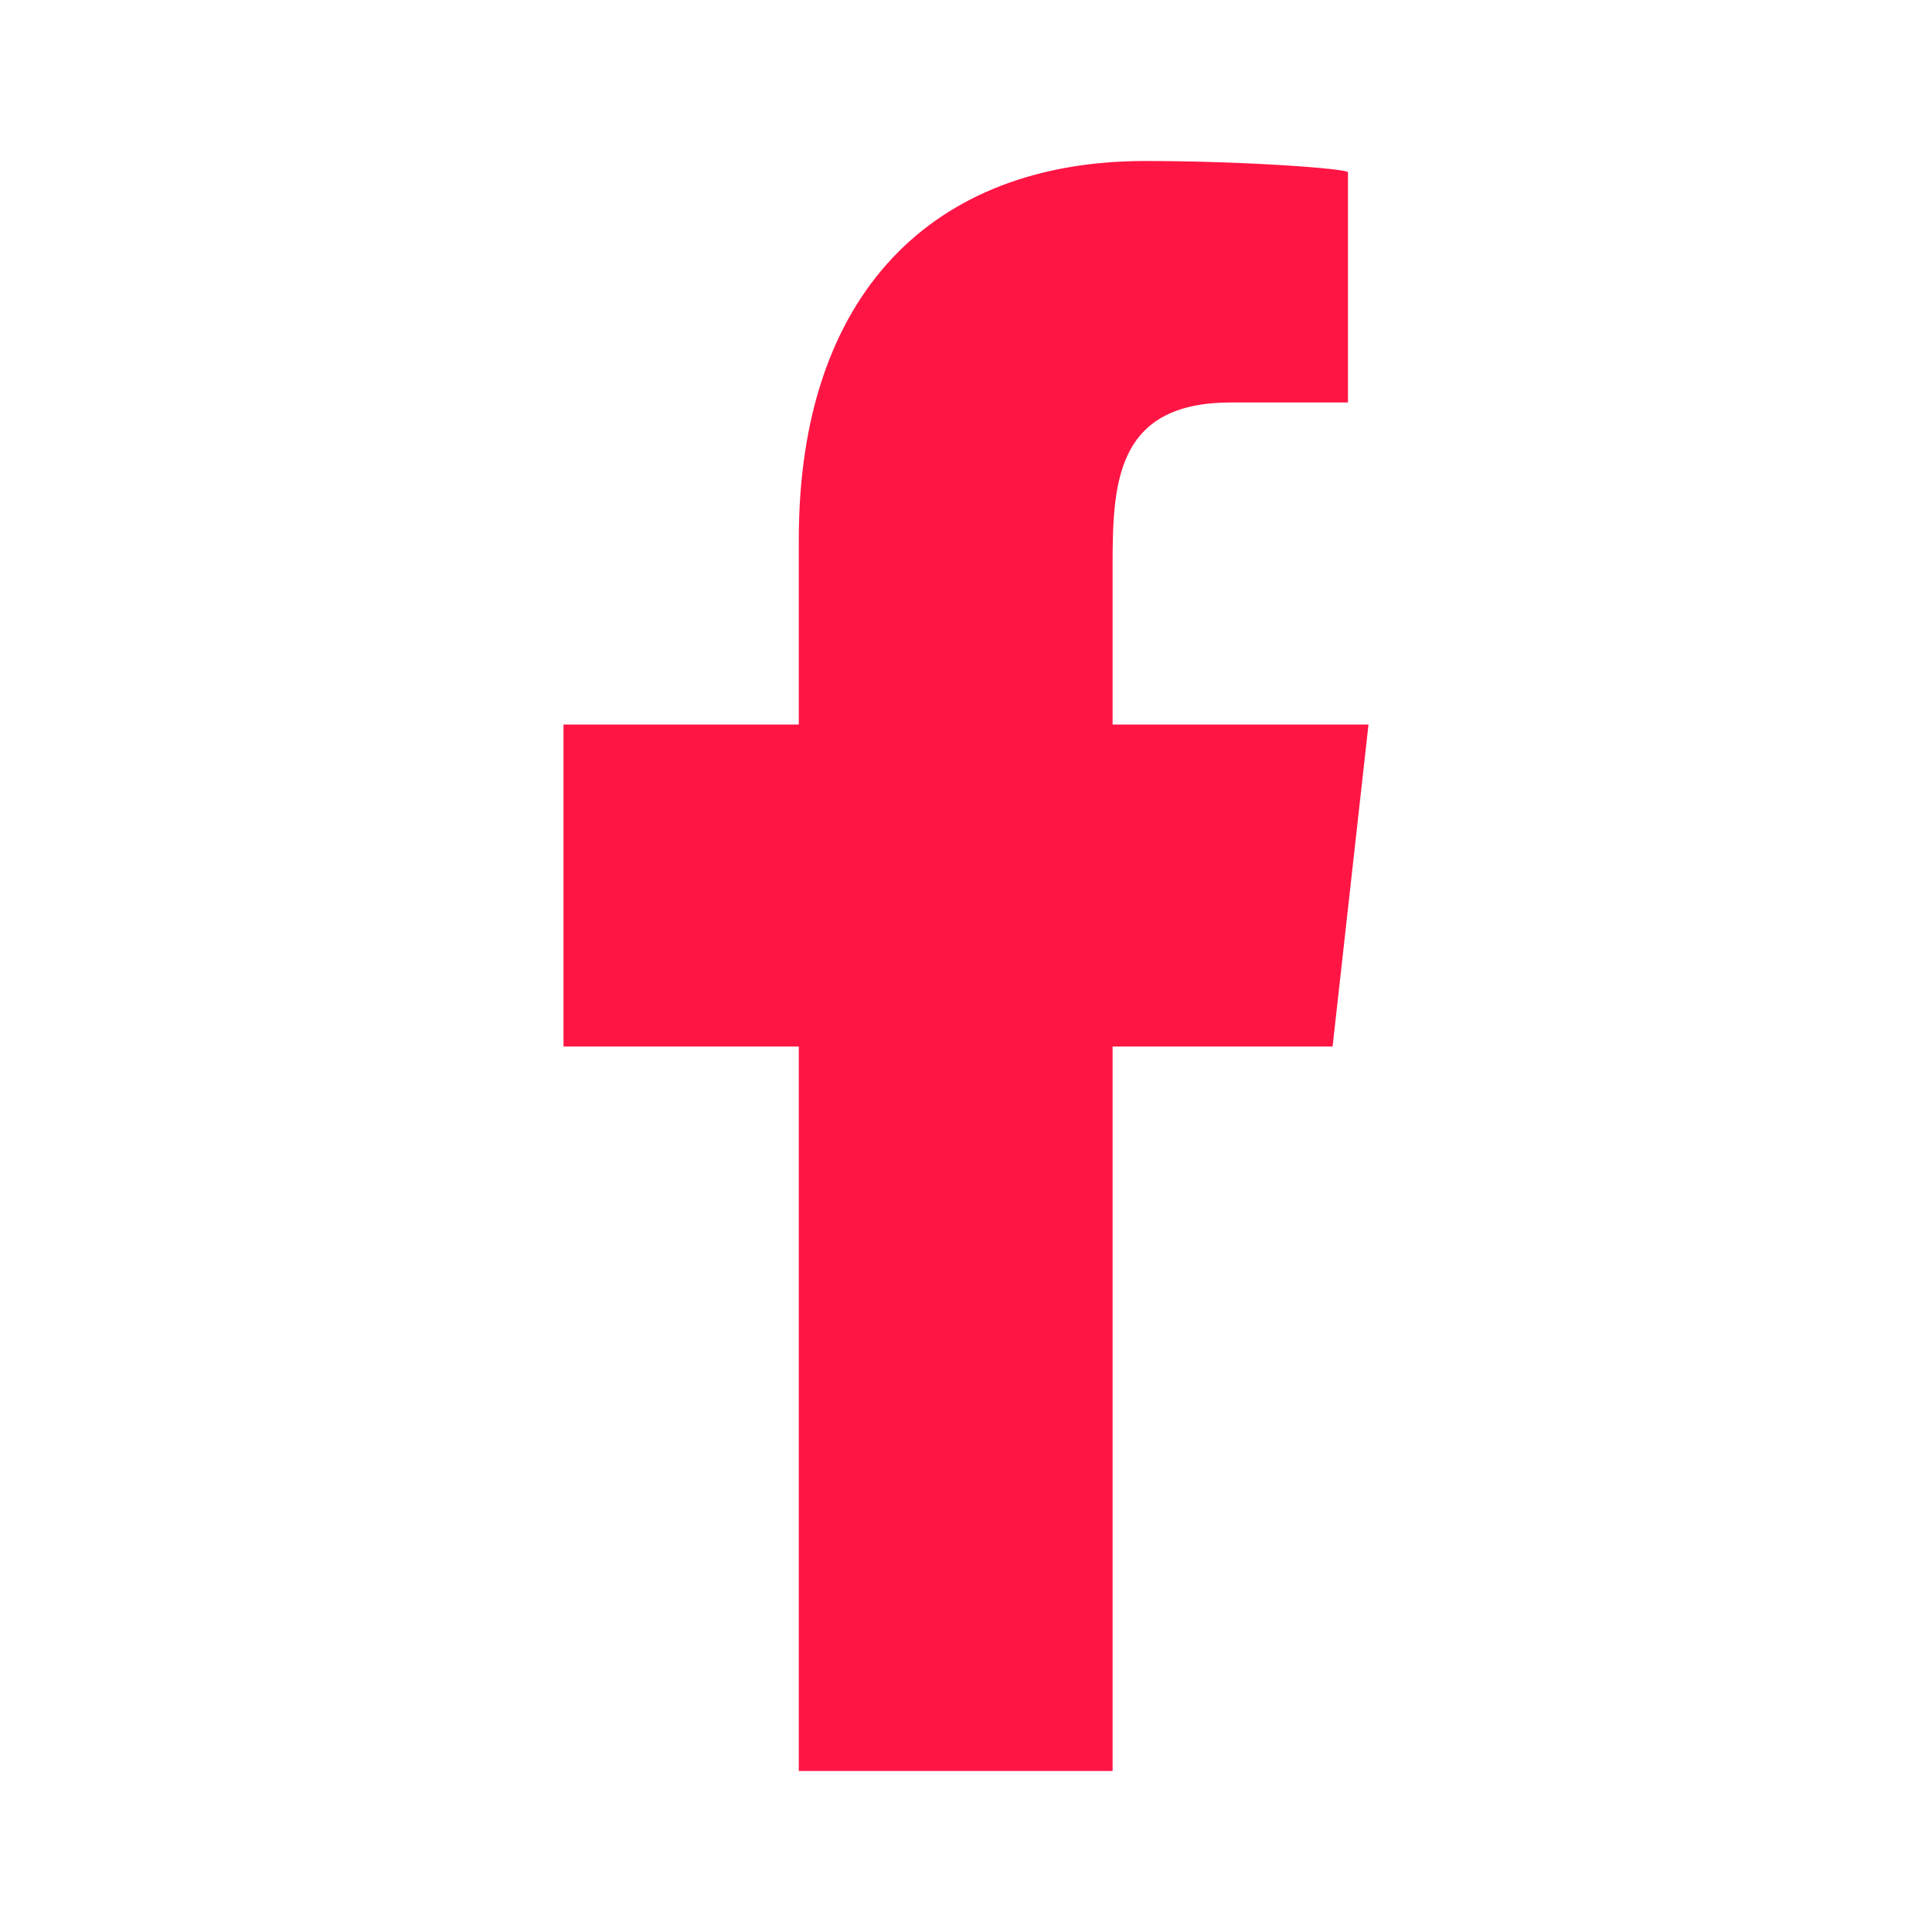 <svg width="24" height="24" viewBox="0 0 24 24" fill="none" xmlns="http://www.w3.org/2000/svg">
    <path fill-rule="evenodd" clip-rule="evenodd" d="M13.821 22V13H16.554L17 9H13.821V7.052C13.821 6.022 13.848 5 15.287 5H16.745V2.14C16.745 2.097 15.492 2 14.226 2C11.58 2 9.923 3.657 9.923 6.7V9H7V13H9.923V22H13.821H13.821Z" fill="#FF1544"/>
    <mask id="mask0" mask-type="alpha" maskUnits="userSpaceOnUse" x="7" y="2" width="10" height="20">
        <path fill-rule="evenodd" clip-rule="evenodd" d="M13.821 22V13H16.554L17 9H13.821V7.052C13.821 6.022 13.848 5 15.287 5H16.745V2.14C16.745 2.097 15.492 2 14.226 2C11.58 2 9.923 3.657 9.923 6.7V9H7V13H9.923V22H13.821H13.821Z" fill="white"/>
    </mask>
    <g mask="url(#mask0)">
    </g>
</svg>
